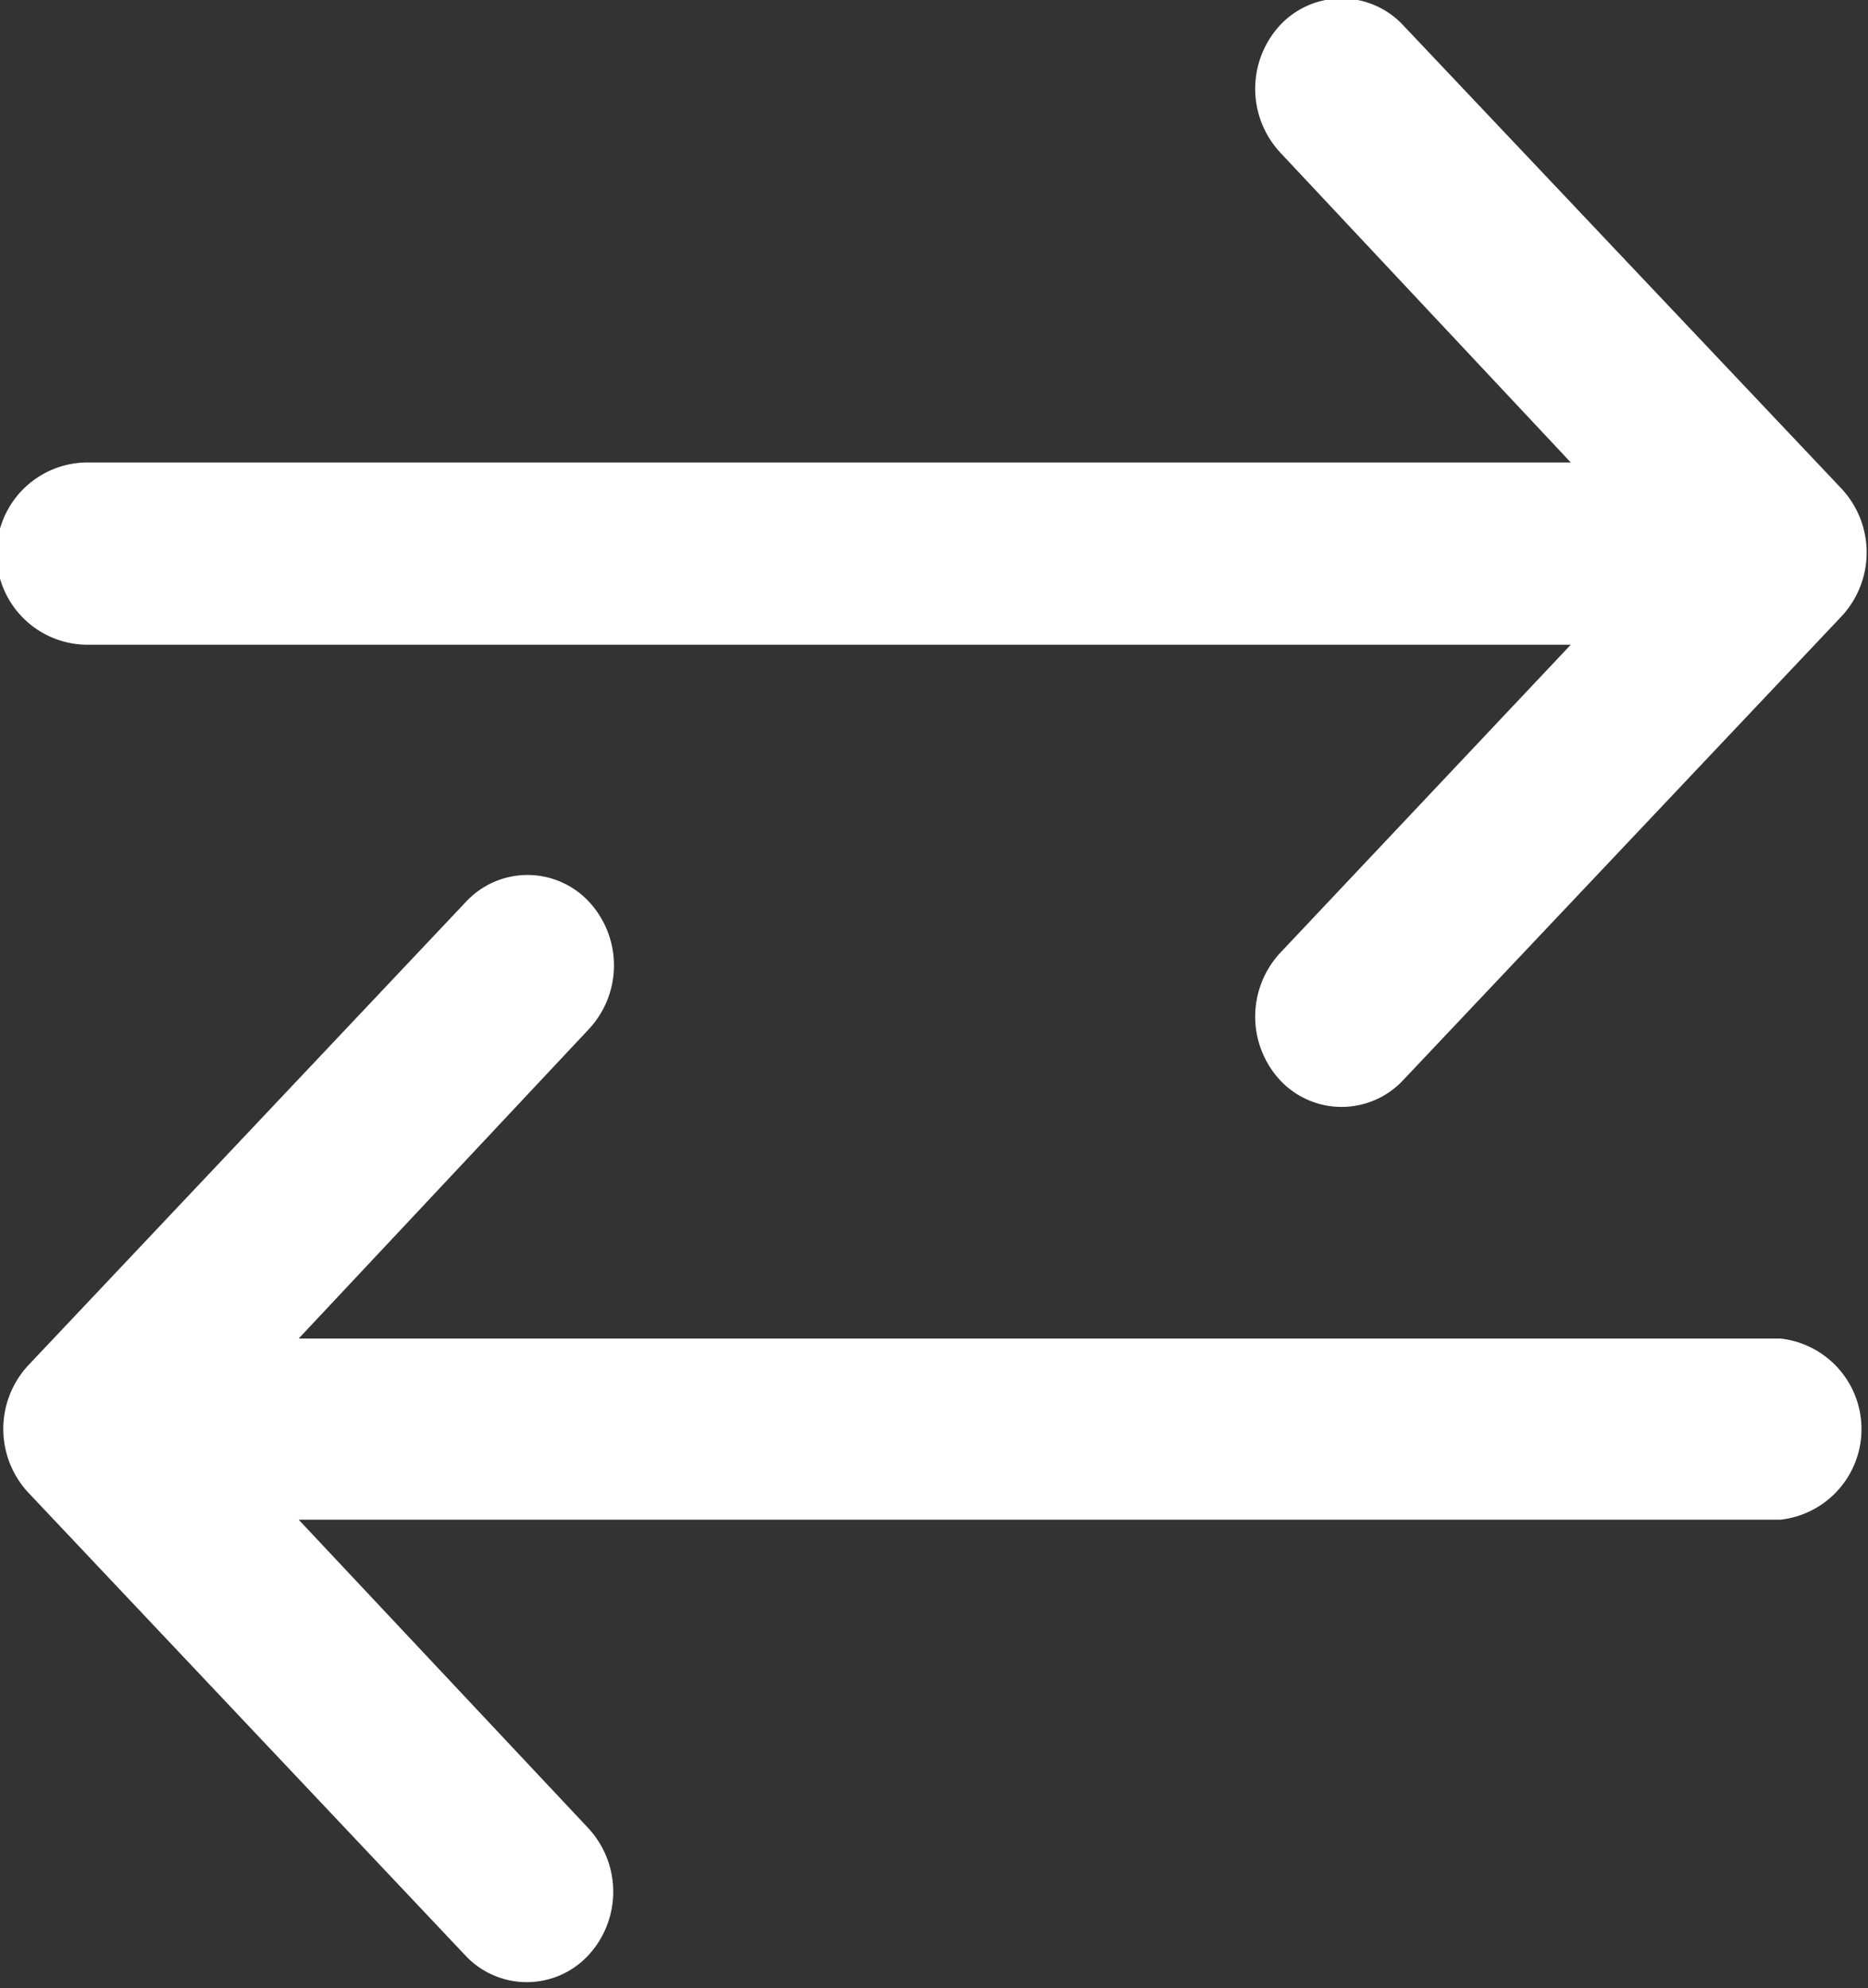 <svg xmlns="http://www.w3.org/2000/svg" width="10.25" height="10.906" viewBox="0 0 10.25 10.906">
  <rect x="0" y="0" width="10.25" height="10.906" fill="#333333" stroke="none"/>
<defs>
    <style>
      .cls-1 {
        fill: #ffffff;
        fill-rule: evenodd;
      }
    </style>
  </defs>
  <path id="pairs" class="cls-1" d="M12.981,5.245L10.573,2.7a0.462,0.462,0,0,0-.673,0,0.514,0.514,0,0,0,0,.7l1.594,1.7H3.356a0.5,0.5,0,0,0,0,1h8.138L9.9,7.79a0.514,0.514,0,0,0,0,.7,0.462,0.462,0,0,0,.673,0l2.407-2.546A0.514,0.514,0,0,0,12.981,5.245ZM3.029,10.75l2.4,2.541a0.461,0.461,0,0,0,.673,0,0.513,0.513,0,0,0,0-.7L4.514,10.9h8.13a0.5,0.5,0,0,0,0-.994H4.514L6.106,8.209a0.513,0.513,0,0,0,0-.7,0.461,0.461,0,0,0-.673,0l-2.4,2.541A0.513,0.513,0,0,0,3.029,10.75Z" transform="translate(-2.875 -2.563)"/>
</svg>
